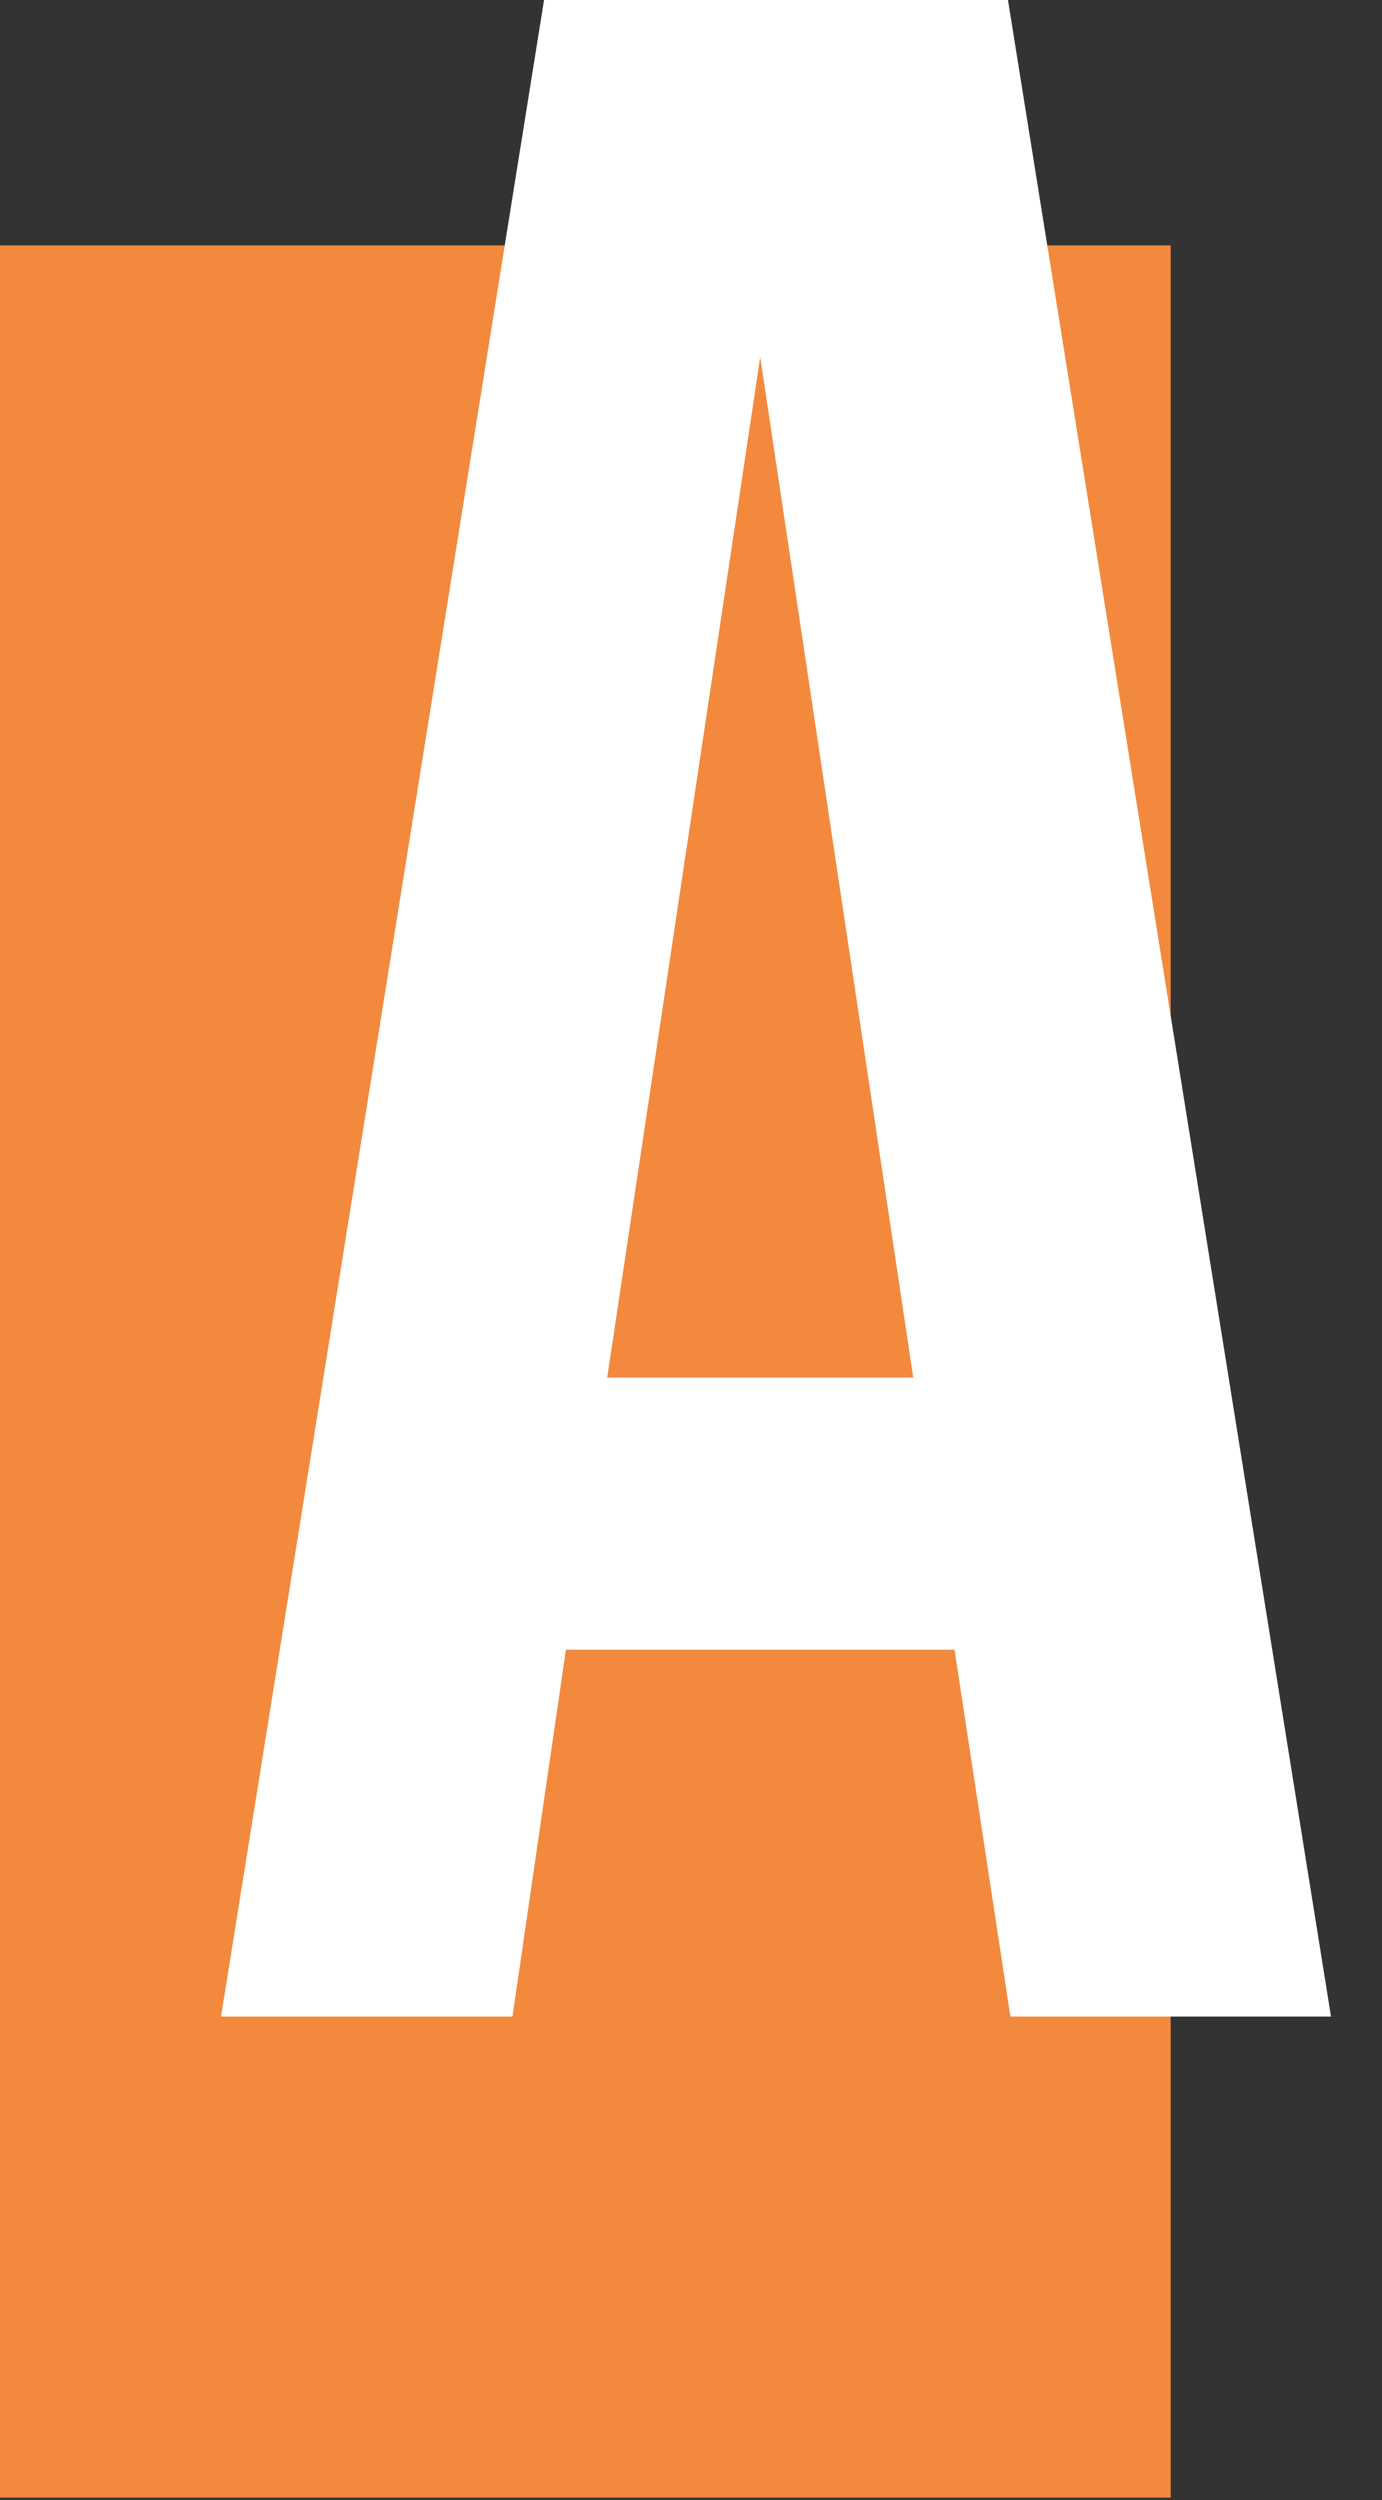 <svg xmlns="http://www.w3.org/2000/svg" xmlns:xlink="http://www.w3.org/1999/xlink" id="Layer_1" x="0px" y="0px" viewBox="0 0 56.9 102.9" style="enable-background:new 0 0 56.9 102.9;" xml:space="preserve"><rect x="0" y="0" width="56.9" height="102.9" fill="#333333" stroke="none"/><style type="text/css">	.Drop_x0020_Shadow{fill:none;}	.Round_x0020_Corners_x0020_2_x0020_pt{fill:#FFFFFF;stroke:#000000;stroke-miterlimit:10;}	.Live_x0020_Reflect_x0020_X{fill:none;}	.Bevel_x0020_Soft{fill:url(#SVGID_1_);}	.Dusk{fill:#FFFFFF;}	.Foliage_GS{fill:#FFDD00;}	.Pompadour_GS{fill-rule:evenodd;clip-rule:evenodd;fill:#44ADE2;}	.st0{fill:#F3893D;}	.st1{fill:#FFFFFF;}</style><linearGradient id="SVGID_1_" gradientUnits="userSpaceOnUse" x1="-240.756" y1="-377.587" x2="-240.048" y2="-376.88">	<stop offset="0" style="stop-color:#DEDFE3"></stop>	<stop offset="0.174" style="stop-color:#D8D9DD"></stop>	<stop offset="0.352" style="stop-color:#C9CACD"></stop>	<stop offset="0.532" style="stop-color:#B4B5B8"></stop>	<stop offset="0.714" style="stop-color:#989A9C"></stop>	<stop offset="0.895" style="stop-color:#797C7E"></stop>	<stop offset="1" style="stop-color:#656B6C"></stop></linearGradient><rect y="10.1" class="st0" width="48.2" height="92.7"></rect><g>	<path class="st1" d="M54.8,83H41.6l-2.3-15.1h-16L21.1,83h-12L22.4,0h19.1L54.8,83z M25,56.7h12.6l-6.3-42L25,56.7z"></path></g><g></g><g></g><g></g><g></g><g></g><g></g></svg>